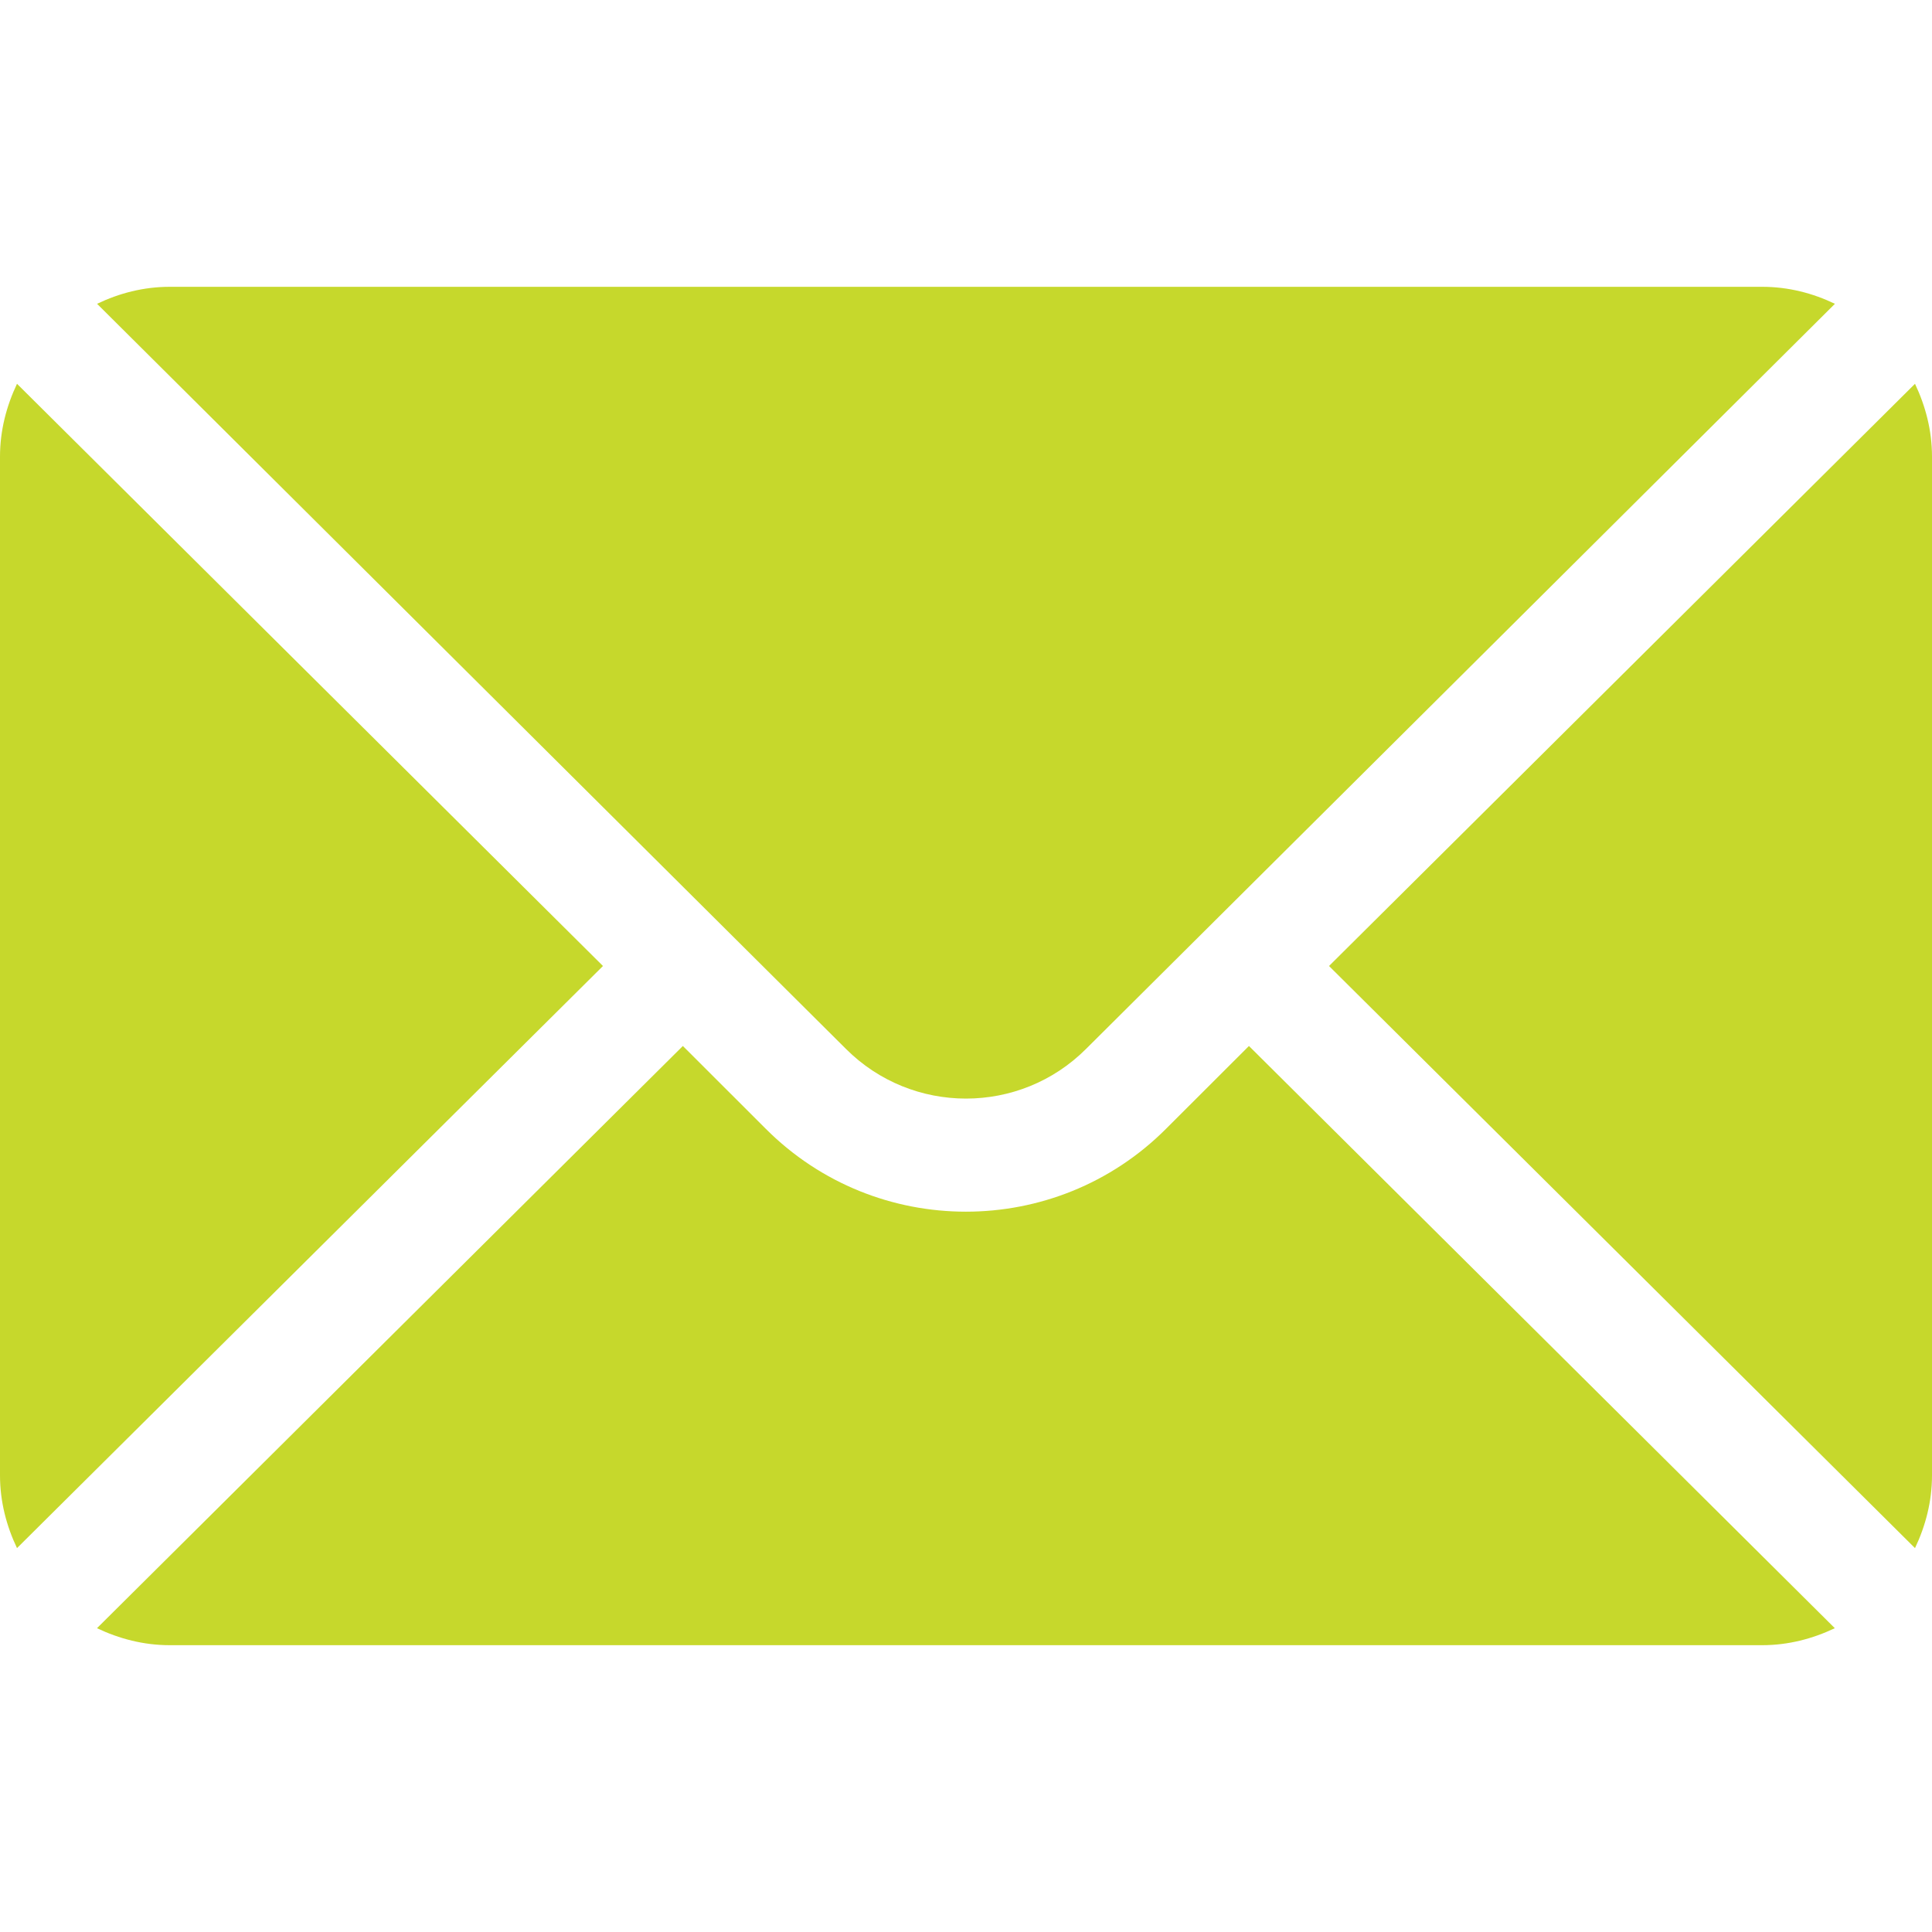 <svg width="20" height="20" viewBox="0 0 20 20" fill="none" xmlns="http://www.w3.org/2000/svg">
  <path d="M19.824 3.973L13.758 10L19.824 16.026C19.933 15.797 20 15.544 20 15.273V4.727C20 4.456 19.933 4.203 19.824 3.973ZM18.242 2.969H1.758C1.487 2.969 1.234 3.035 1.005 3.145L8.757 10.858C9.443 11.544 10.557 11.544 11.243 10.858L18.995 3.145C18.766 3.035 18.513 2.969 18.242 2.969ZM0.176 3.973C0.067 4.203 0 4.456 0 4.727V15.273C0 15.544 0.067 15.797 0.176 16.026L6.242 10L0.176 3.973Z" fill="#C6D82C"/>
  <path d="M12.929 10.828L12.07 11.686C10.928 12.829 9.07 12.829 7.928 11.686L7.069 10.828L1.004 16.855C1.233 16.964 1.486 17.031 1.757 17.031H18.241C18.512 17.031 18.765 16.964 18.994 16.855L12.929 10.828Z" fill="#C6D82C"/>
</svg>